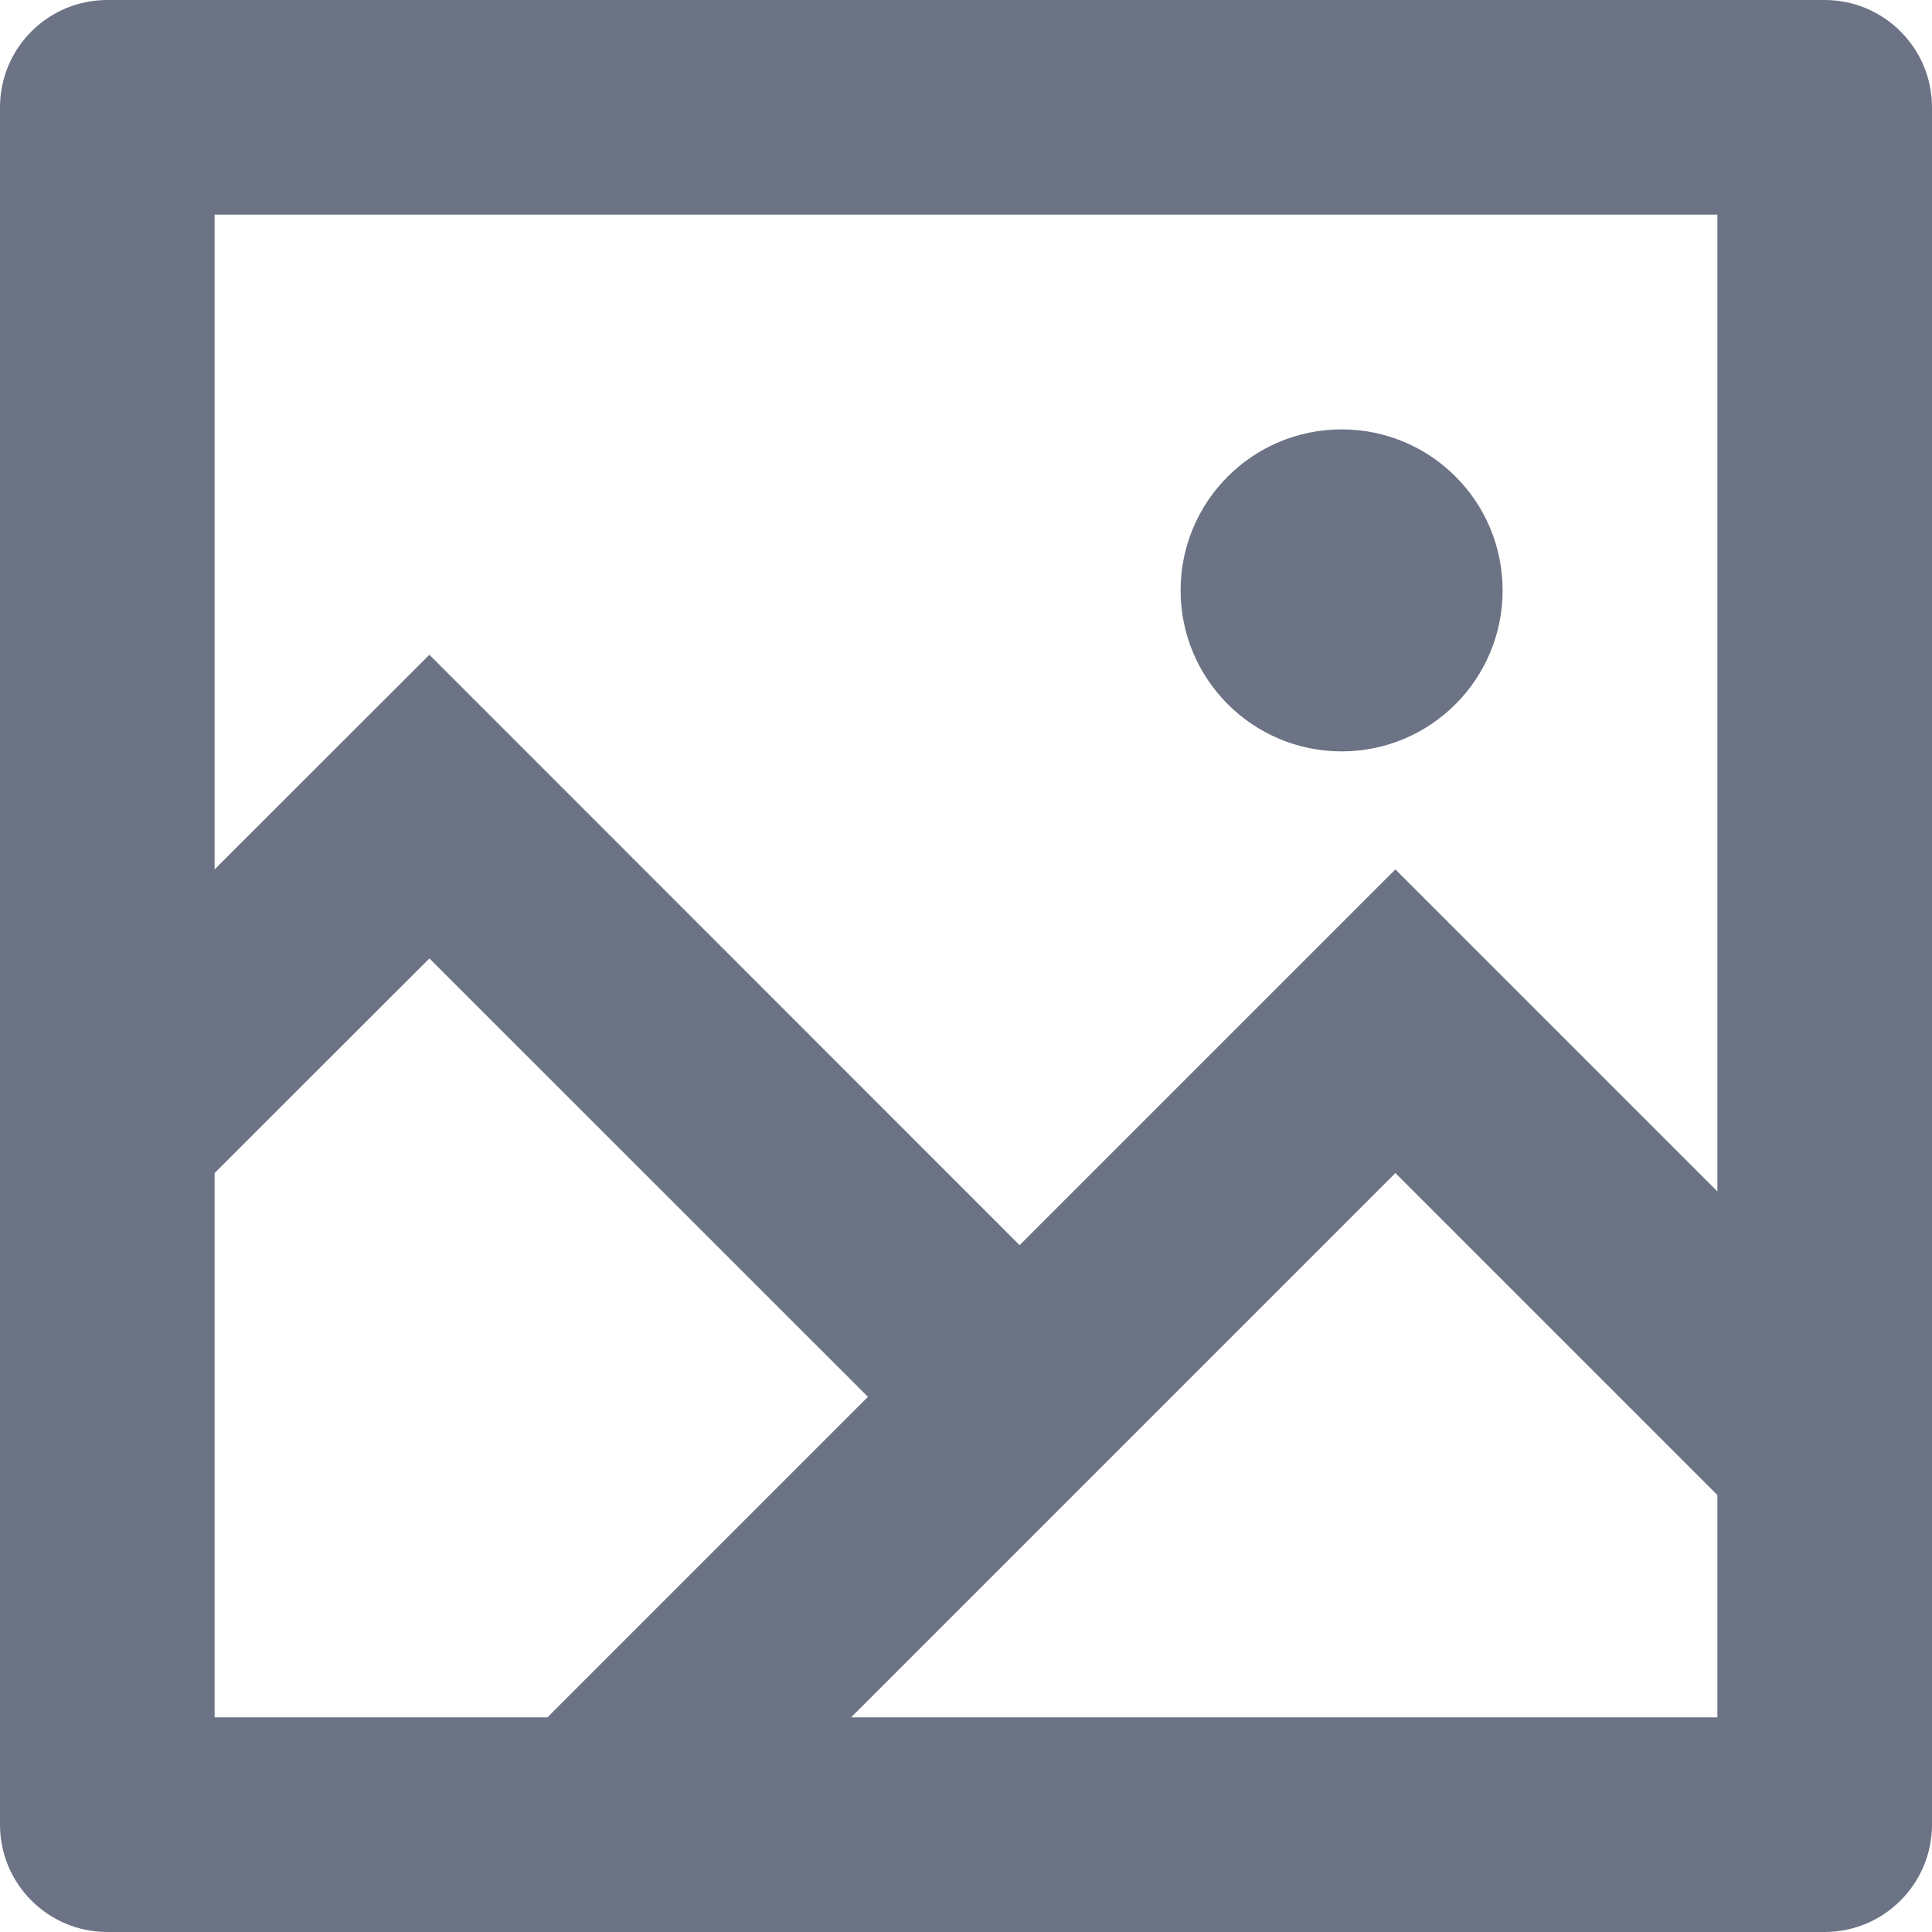 <svg width="12" height="12" viewBox="0 0 12 12" fill="none" xmlns="http://www.w3.org/2000/svg">
<path d="M1.333 5.4L2.667 4.067L6.333 7.734L8.667 5.4L10.667 7.4V1.333H1.333V5.4ZM1.333 7.286V10.667H3.4L5.391 8.676L2.667 5.953L1.333 7.286ZM5.286 10.667H10.667V9.286L8.667 7.286L5.286 10.667ZM0.667 0H11.333C11.701 0 12 0.298 12 0.667V11.333C12 11.701 11.701 12 11.333 12H0.667C0.298 12 0 11.701 0 11.333V0.667C0 0.298 0.298 0 0.667 0ZM8.333 4.667C7.781 4.667 7.333 4.219 7.333 3.667C7.333 3.114 7.781 2.667 8.333 2.667C8.886 2.667 9.333 3.114 9.333 3.667C9.333 4.219 8.886 4.667 8.333 4.667Z" fill="#6B7385"/>
</svg>
